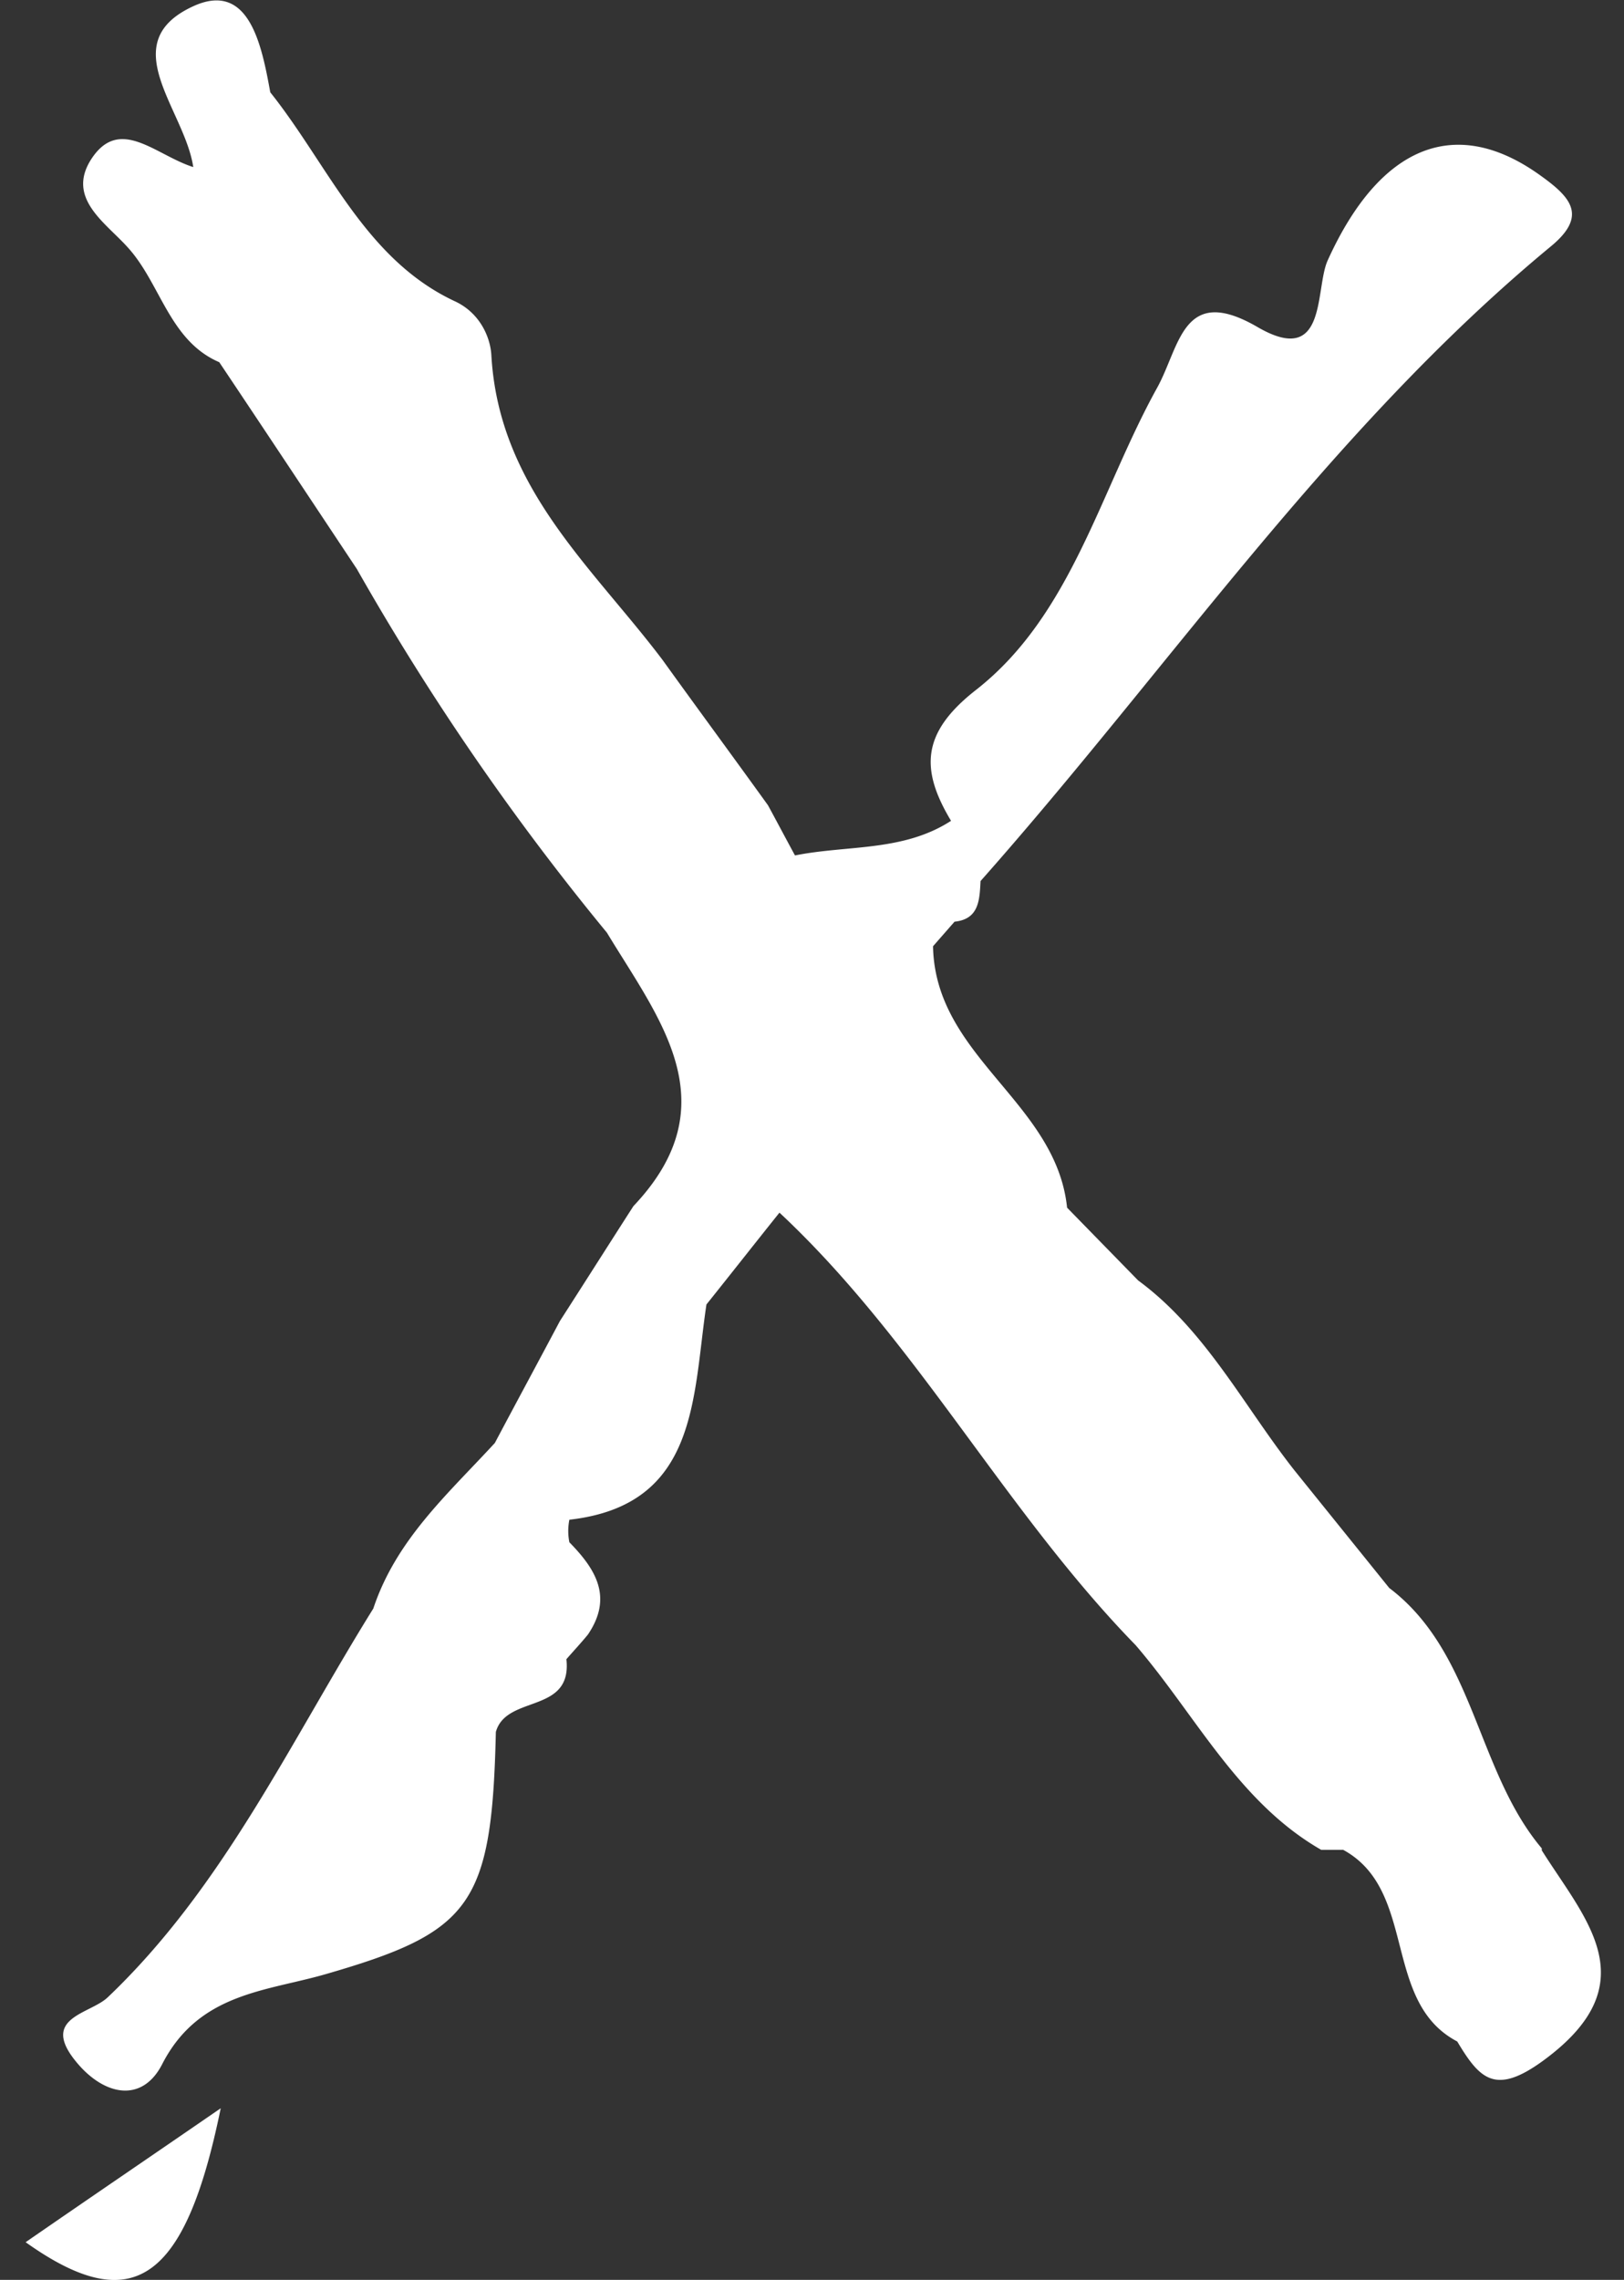 <svg xmlns="http://www.w3.org/2000/svg" width="57" height="80" fill="none"><rect width="100%" height="100%" fill="#333333" stroke="none"/><g fill="#fff" clip-path="url(#a)"><path d="M7.747 73.979c-1.246 6.091-3.09 7.377-6.847 4.7 2.265-1.566 4.442-3.045 6.847-4.7zm46.367-9.119c-2.3-2.73-2.352-6.867-5.354-9.138-1.106-1.373-2.23-2.764-3.336-4.138-1.773-2.253-3.108-4.912-5.478-6.654l-2.493-2.553c-.386-3.715-4.635-5.282-4.705-9.173l.755-.862c.86-.088.878-.758.913-1.426 6.619-7.465 12.272-15.863 19.997-22.254 1.316-1.074.737-1.725-.316-2.482-3.003-2.184-5.671-1.074-7.497 2.957-.456 1.004 0 3.768-2.458 2.342-2.633-1.532-2.721.669-3.529 2.13-2.001 3.61-3.002 7.975-6.355 10.599-1.914 1.496-1.966 2.781-.878 4.595-1.685 1.091-3.651.845-5.477 1.215-.316-.581-.632-1.18-.948-1.761-1.23-1.708-2.476-3.398-3.705-5.106-2.475-3.274-5.74-6.038-6.004-10.686-.035-.634-.404-1.497-1.3-1.902-3.142-1.479-4.423-4.77-6.46-7.324C9.188 1.602 8.75-.669 6.8.211c-2.826 1.285-.316 3.627-.017 5.652-1.335-.423-2.599-1.831-3.6-.247-.842 1.356.527 2.2 1.3 3.064 1.157 1.267 1.457 3.274 3.213 4.03 1.615 2.412 3.212 4.824 4.828 7.254a89.811 89.811 0 0 0 8.778 12.764c1.843 3.046 4.318 6.021.93 9.595-.86 1.338-1.72 2.694-2.58 4.032-.756 1.426-1.528 2.852-2.283 4.278-1.633 1.778-3.459 3.38-4.266 5.81-2.915 4.683-5.267 9.788-9.323 13.644-.632.599-2.422.704-1.07 2.306.965 1.145 2.282 1.409 2.984.036 1.282-2.5 3.652-2.553 5.723-3.152 5.127-1.479 5.847-2.412 5.987-8.503.369-1.32 2.686-.617 2.476-2.553.245-.282.509-.564.754-.863.896-1.32.264-2.306-.65-3.24a2.005 2.005 0 0 1 0-.791c4.53-.511 4.32-4.279 4.811-7.553.86-1.074 1.703-2.148 2.563-3.222 4.81 4.49 7.918 10.475 12.5 15.176 2.107 2.447 3.6 5.51 6.514 7.183h.772c2.616 1.426 1.352 5.334 4.003 6.725.79 1.32 1.334 1.902 3.02.67 3.704-2.712 1.475-4.948-.053-7.377v-.07z"/></g><defs><clipPath id="a"><path fill="#fff" d="M.9 0h55.285v80H.9z"/></clipPath></defs></svg>